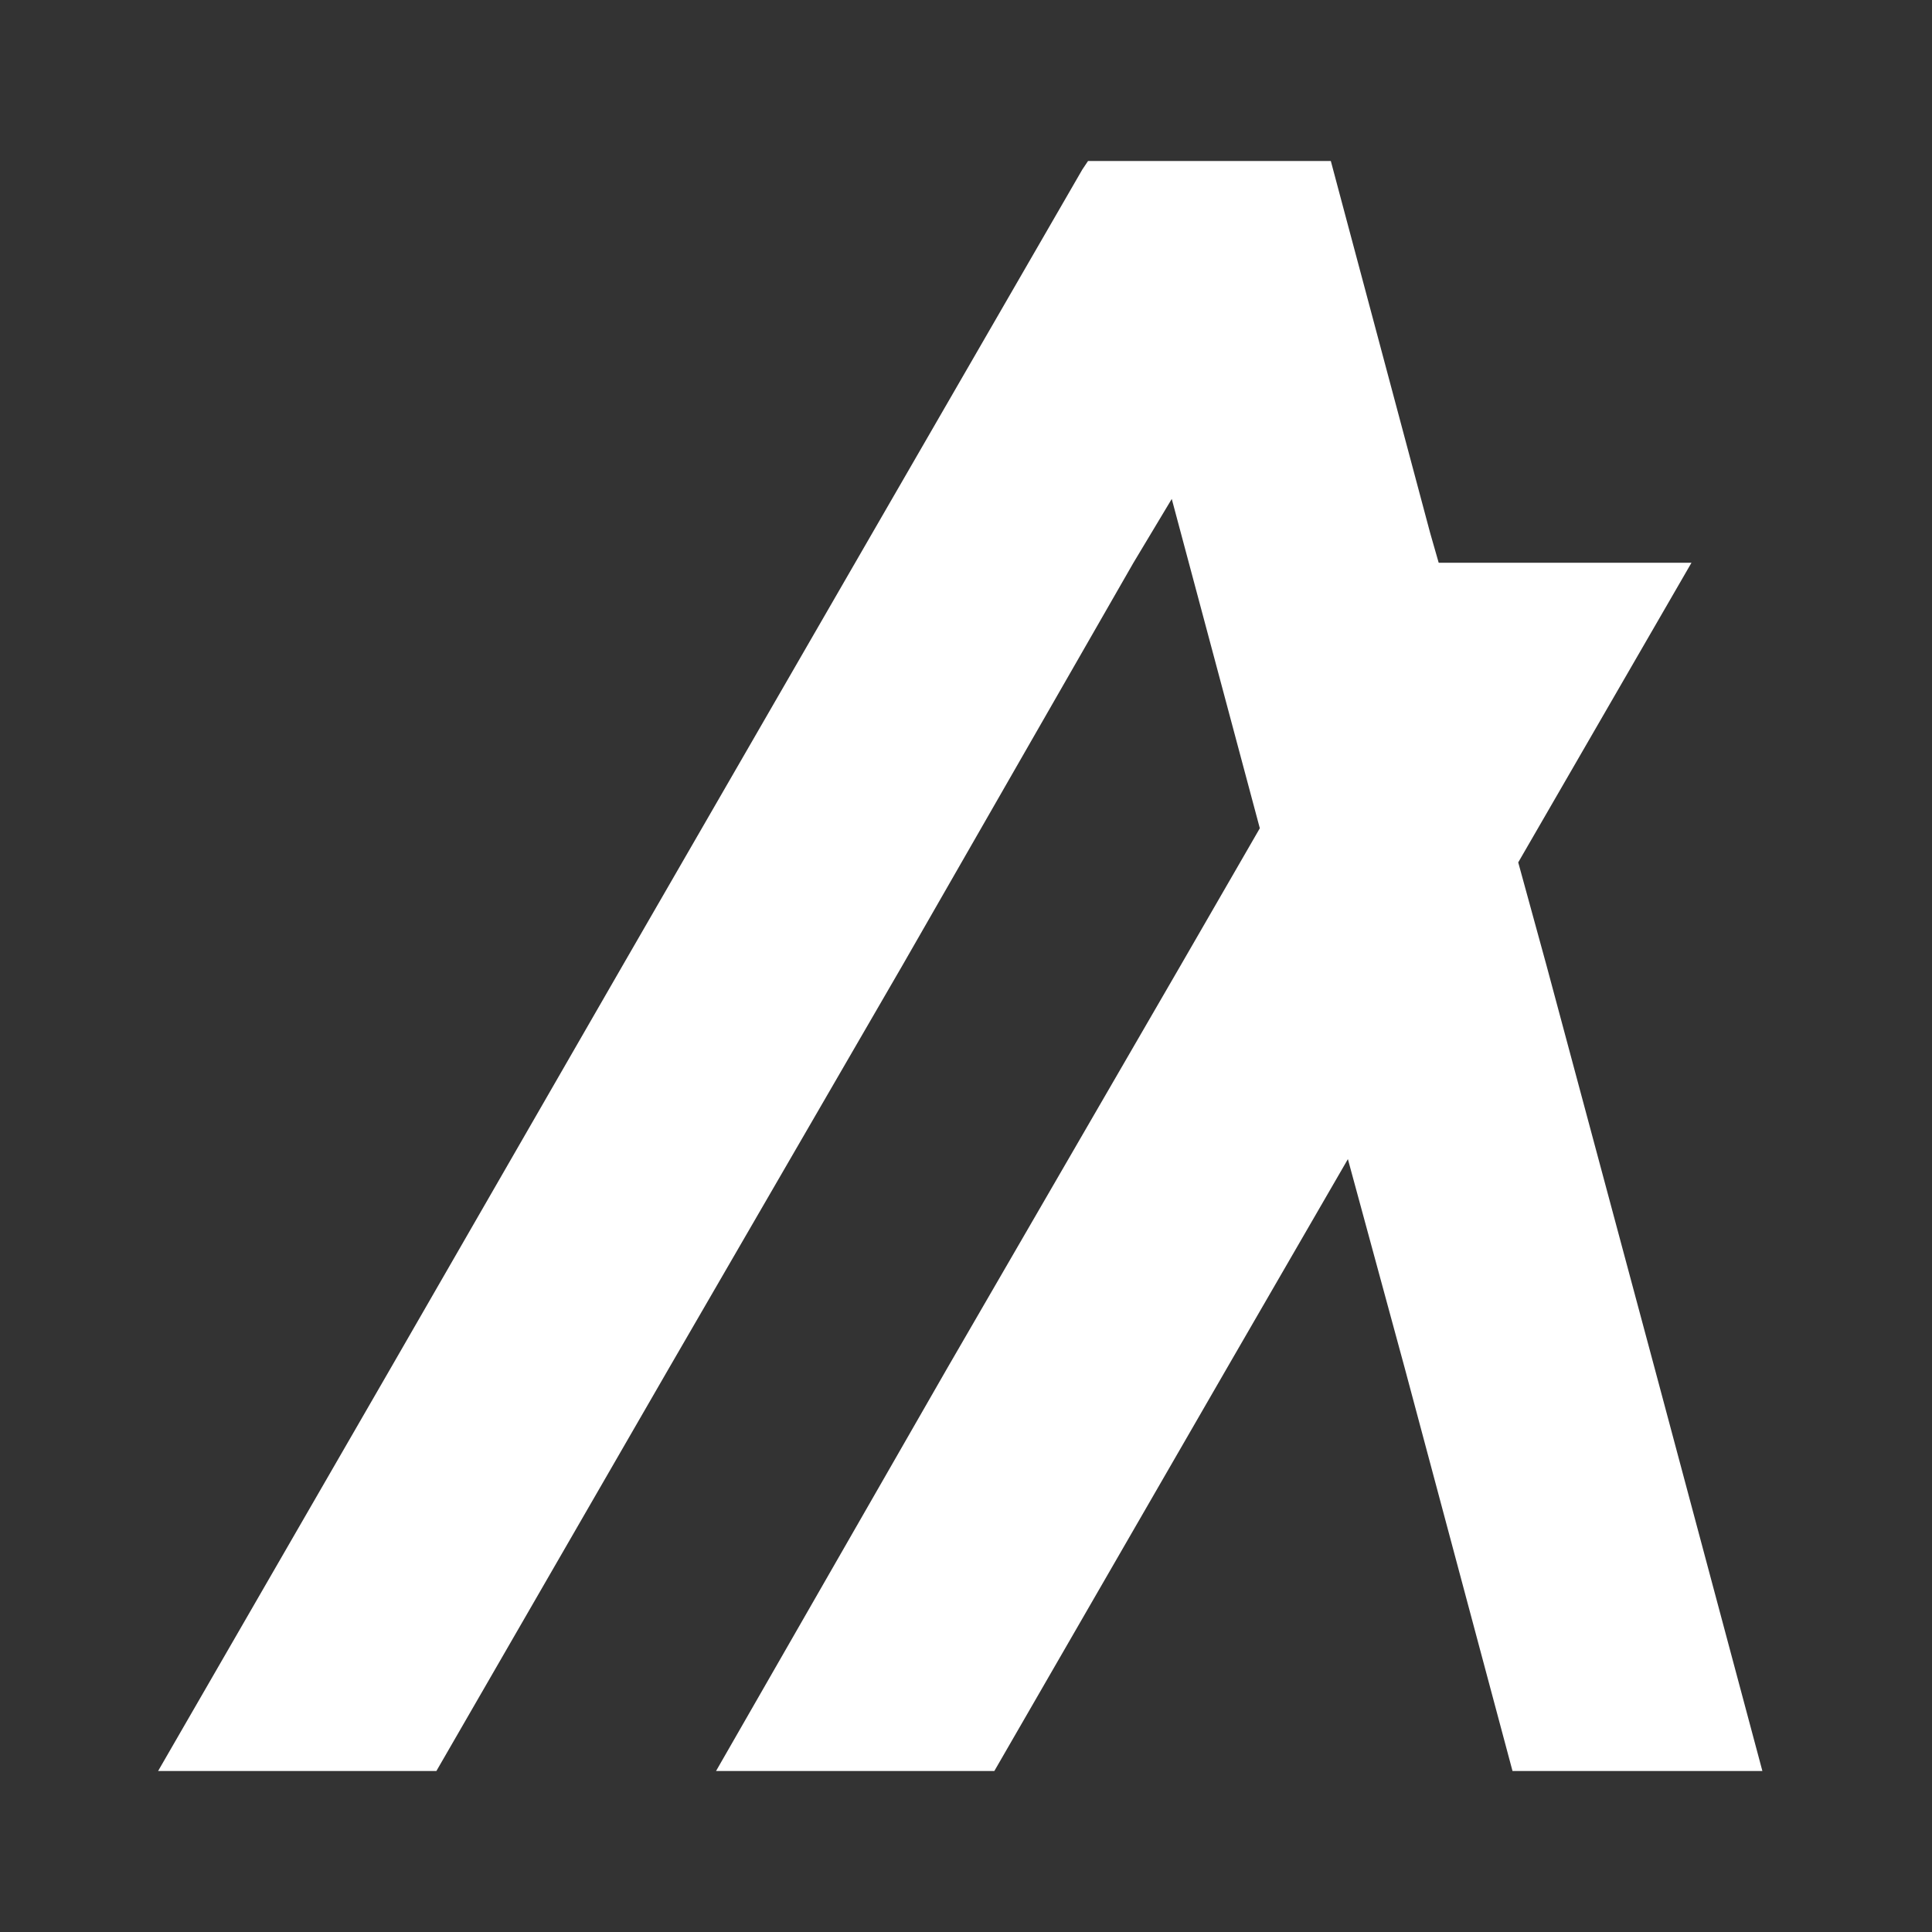 <svg width="24" height="24" viewBox="0 0 24 24" fill="none" xmlns="http://www.w3.org/2000/svg">
<rect x="0" y="0" width="24" height="24" fill="#333333" stroke="none"/>
<path d="M5.421 22L8.313 16.991L11.206 12L14.08 6.991L14.556 6.198L14.768 6.991L15.65 10.289L14.662 12L11.77 16.991L8.895 22H12.352L15.244 16.991L16.744 14.399L17.449 16.991L18.789 22H21.893L20.553 16.991L19.213 12L18.86 10.713L21.012 6.991H17.872L17.766 6.621L16.673 2.529L16.532 2H13.516L13.445 2.106L10.623 6.991L7.731 12L4.856 16.991L1.964 22H5.421Z" fill="white"/>
</svg>
